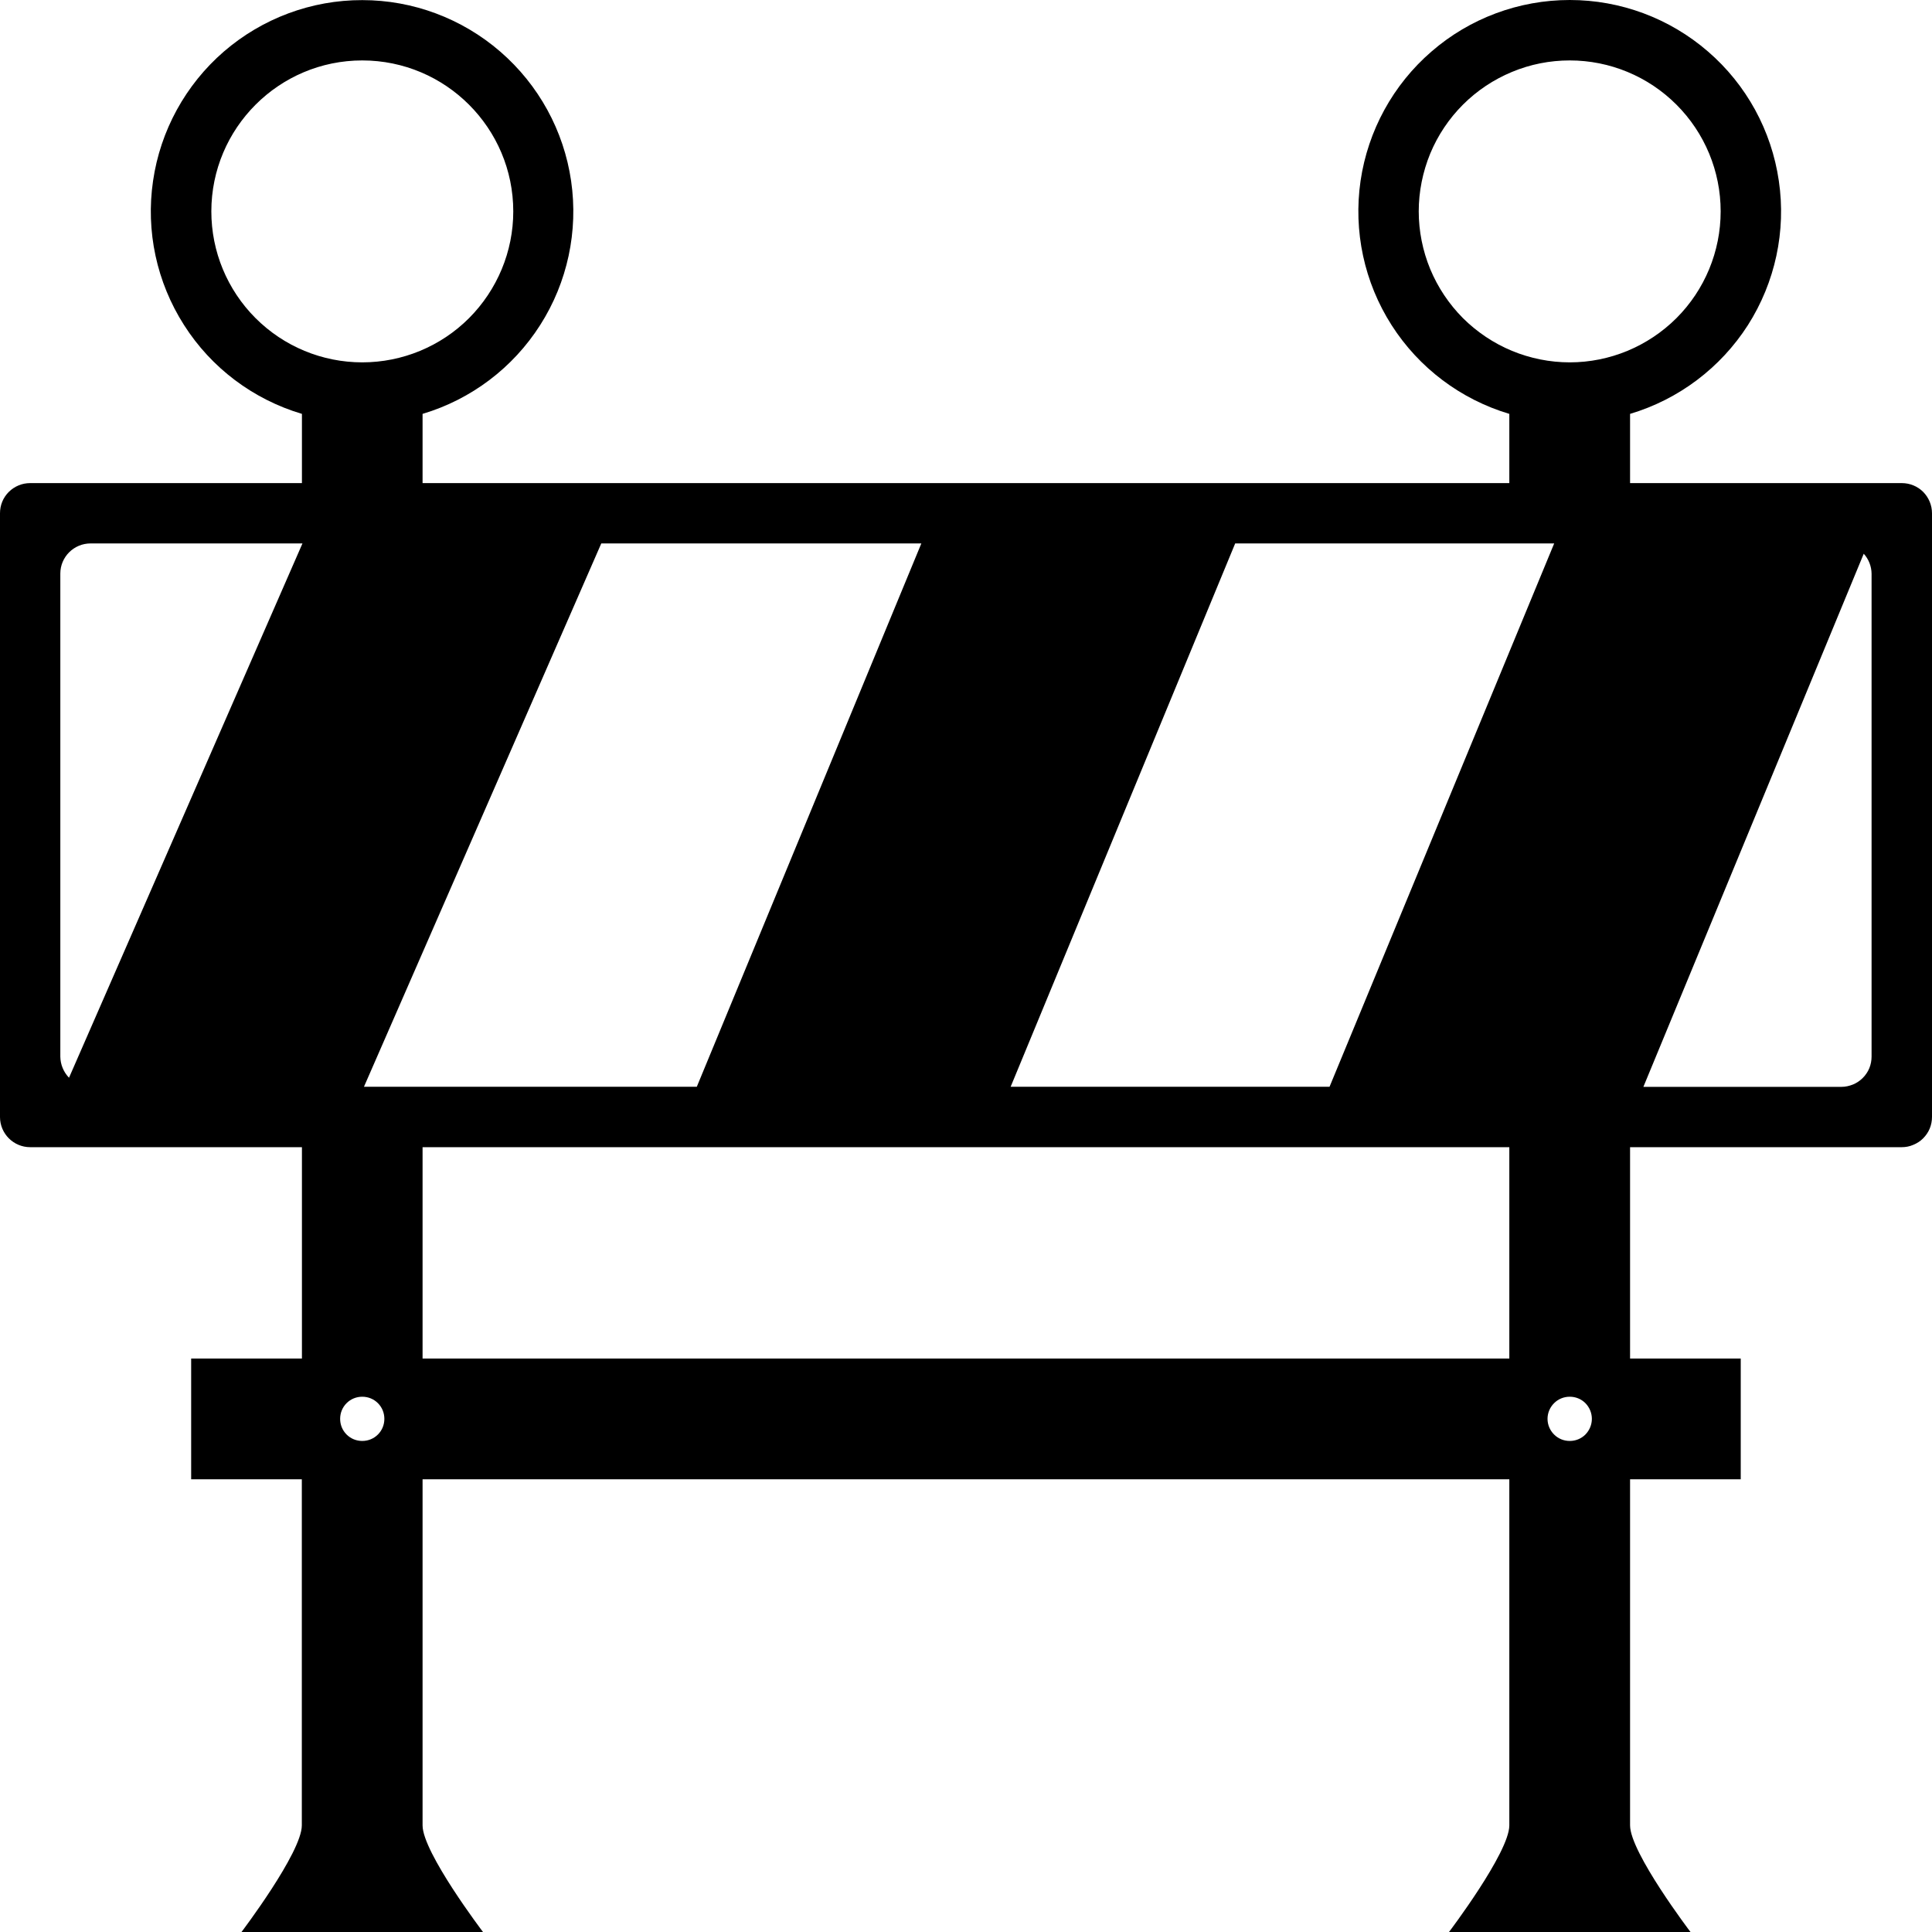 <svg width="18" height="18" viewBox="0 0 18 18" fill="none" xmlns="http://www.w3.org/2000/svg">
<path d="M17.719 4.501H15.187V3.856C15.64 3.721 16.03 3.427 16.285 3.029C16.539 2.63 16.642 2.153 16.573 1.685C16.505 1.217 16.271 0.789 15.913 0.48C15.555 0.17 15.098 0 14.625 0C14.152 0 13.694 0.17 13.337 0.48C12.979 0.789 12.745 1.217 12.676 1.685C12.608 2.153 12.71 2.63 12.965 3.029C13.219 3.427 13.609 3.721 14.062 3.856V4.501H3.937V3.856C4.39 3.721 4.779 3.427 5.033 3.028C5.287 2.63 5.389 2.153 5.321 1.686C5.253 1.218 5.019 0.791 4.661 0.481C4.304 0.172 3.848 0.001 3.375 0.001C2.902 0 2.444 0.171 2.086 0.48C1.729 0.789 1.494 1.217 1.426 1.685C1.357 2.153 1.46 2.63 1.715 3.029C1.969 3.428 2.359 3.721 2.813 3.856V4.501H0.281C0.244 4.501 0.208 4.508 0.174 4.522C0.14 4.536 0.108 4.557 0.082 4.583C0.056 4.609 0.035 4.64 0.021 4.674C0.007 4.708 -3.93106e-05 4.745 1.60268e-07 4.782V10.407C1.60268e-07 10.562 0.126 10.688 0.281 10.688H2.813V12.657H1.781V13.782H2.812V17.007C2.812 17.259 2.25 18 2.25 18H4.5C4.5 18 3.937 17.259 3.937 17.007V13.782H14.062V17.007C14.062 17.259 13.5 18 13.5 18H15.75C15.75 18 15.187 17.259 15.187 17.007V13.782H16.218V12.657H15.187V10.688H17.719C17.756 10.688 17.792 10.681 17.826 10.666C17.86 10.652 17.892 10.632 17.918 10.605C17.944 10.579 17.965 10.548 17.979 10.514C17.993 10.48 18 10.443 18 10.406V4.782C18 4.707 17.97 4.636 17.918 4.583C17.865 4.53 17.793 4.501 17.719 4.501ZM11.508 5.063H14.48L12.387 10.125H9.416L11.508 5.063ZM1.969 1.97C1.969 1.194 2.599 0.563 3.375 0.563C4.152 0.563 4.782 1.194 4.782 1.97C4.782 2.343 4.633 2.7 4.37 2.964C4.106 3.228 3.748 3.376 3.375 3.376C3.002 3.376 2.645 3.228 2.381 2.964C2.117 2.7 1.969 2.343 1.969 1.97ZM0.643 10.041C0.592 9.988 0.563 9.918 0.562 9.844V5.344C0.562 5.189 0.688 5.063 0.844 5.063H2.818L0.643 10.041ZM3.375 13.425C3.32 13.425 3.268 13.404 3.229 13.365C3.19 13.326 3.169 13.274 3.169 13.219C3.169 13.164 3.19 13.112 3.229 13.073C3.268 13.034 3.32 13.013 3.375 13.013C3.43 13.013 3.482 13.034 3.521 13.073C3.56 13.112 3.581 13.164 3.581 13.219C3.581 13.274 3.56 13.326 3.521 13.365C3.482 13.404 3.43 13.425 3.375 13.425ZM3.391 10.125L5.602 5.063H8.584L6.492 10.125H3.391ZM14.062 12.657H3.937V10.688H14.062V12.657ZM14.625 13.425C14.57 13.425 14.518 13.404 14.479 13.365C14.44 13.326 14.418 13.274 14.418 13.219C14.418 13.164 14.44 13.112 14.479 13.073C14.518 13.034 14.57 13.013 14.625 13.013C14.68 13.013 14.732 13.034 14.771 13.073C14.809 13.112 14.831 13.164 14.831 13.219C14.831 13.274 14.809 13.326 14.771 13.365C14.732 13.404 14.68 13.425 14.625 13.425ZM14.625 3.376C14.44 3.376 14.257 3.339 14.087 3.269C13.916 3.198 13.761 3.094 13.63 2.964C13.5 2.833 13.396 2.678 13.325 2.507C13.255 2.337 13.218 2.154 13.218 1.969C13.218 1.785 13.255 1.602 13.325 1.431C13.396 1.26 13.5 1.105 13.63 0.975C13.761 0.844 13.916 0.741 14.087 0.67C14.257 0.599 14.44 0.563 14.625 0.563C14.998 0.563 15.355 0.711 15.619 0.975C15.883 1.239 16.031 1.596 16.031 1.969C16.031 2.342 15.883 2.7 15.619 2.964C15.355 3.227 14.998 3.376 14.625 3.376ZM17.437 9.844C17.437 9.881 17.43 9.918 17.416 9.952C17.402 9.986 17.381 10.017 17.355 10.043C17.329 10.069 17.298 10.09 17.264 10.104C17.229 10.118 17.193 10.126 17.156 10.126H15.311L17.364 5.159C17.41 5.209 17.436 5.276 17.437 5.344V9.844Z" fill="black"/>
</svg>
